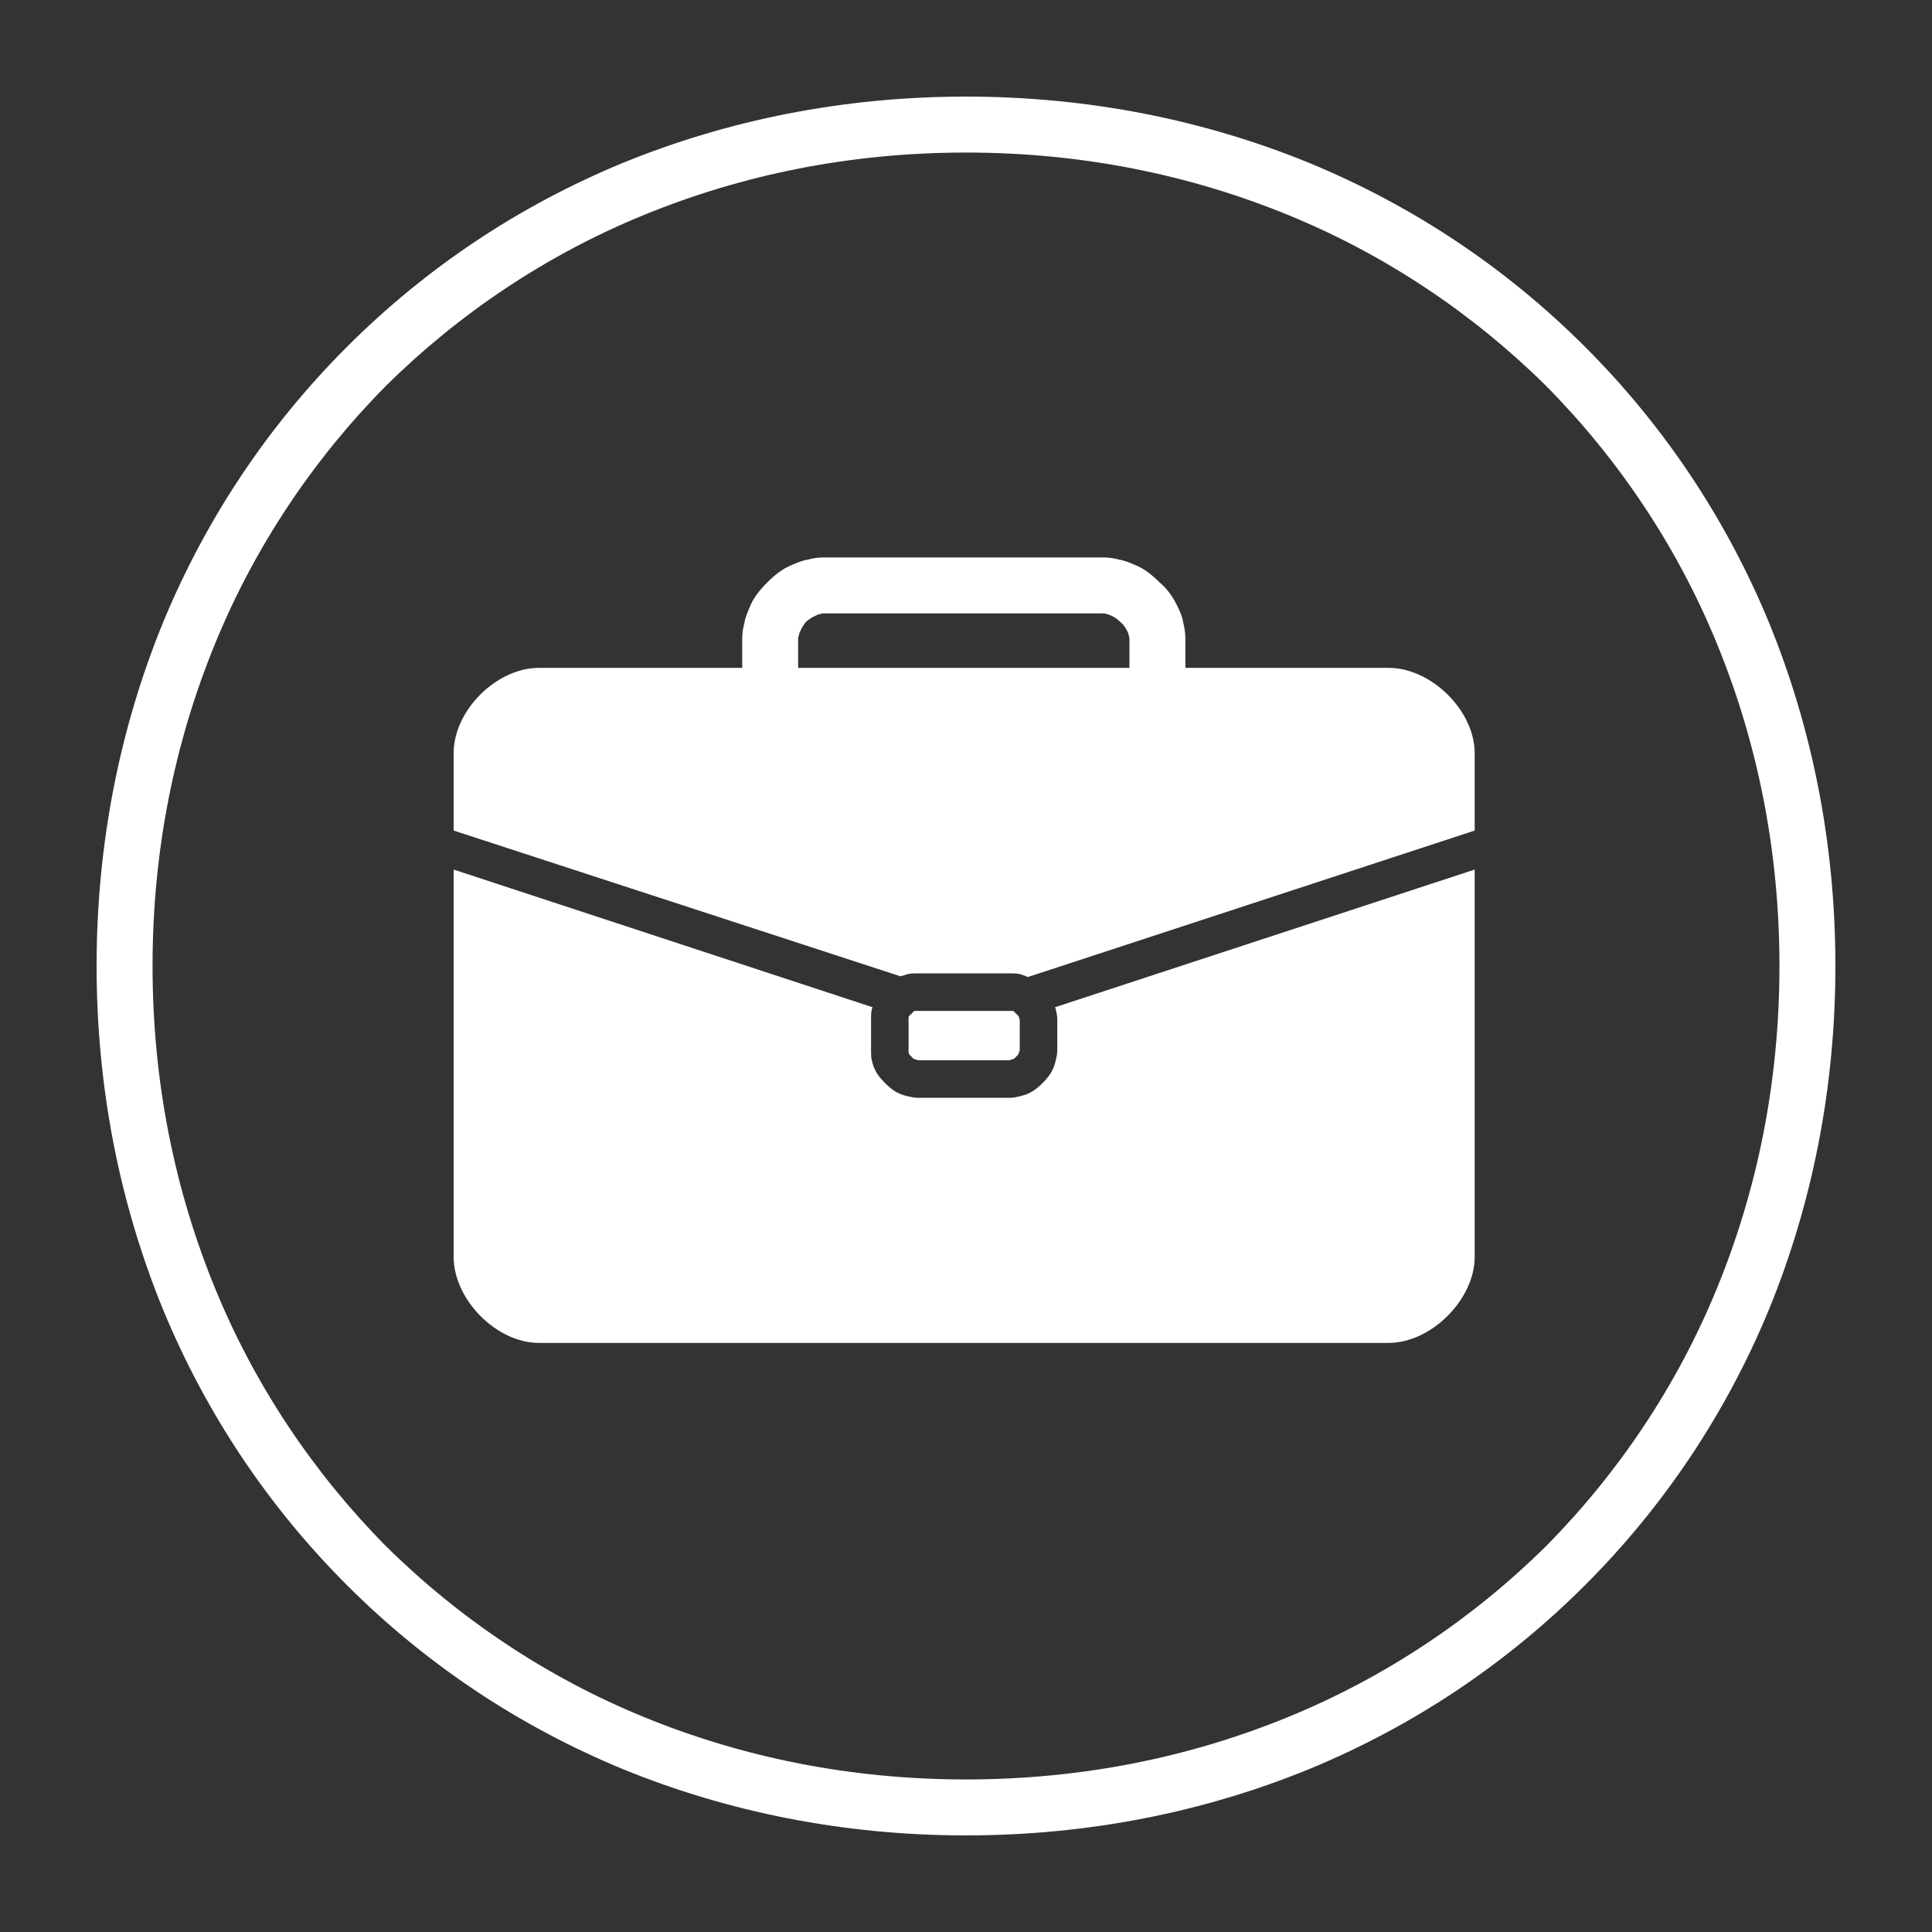 <svg xmlns="http://www.w3.org/2000/svg" xmlns:xlink="http://www.w3.org/1999/xlink" width="1080" zoomAndPan="magnify" viewBox="0 0 810 810" height="1080" preserveAspectRatio="xMidYMid meet" version="1.0"><rect x="0" y="0" width="810" height="810" fill="#333333" stroke="none"/><defs><clipPath id="1e44e4348b"><path d="M 40.5 40.5 L 769.5 40.5 L 769.5 769.5 L 40.5 769.5 Z M 40.5 40.5 " clip-rule="nonzero"/></clipPath></defs><g clip-path="url(#1e44e4348b)"><path fill="#ffffff" d="M 548.824 68.277 C 592.961 86.488 631.848 112.723 664.562 145.438 C 697.277 178.152 723.512 217.039 741.723 261.176 C 759.625 305 769.5 353.457 769.5 405 C 769.5 456.543 759.625 505 741.723 548.824 C 723.512 592.961 697.277 631.848 664.562 664.562 C 631.848 697.277 592.961 723.512 548.824 741.723 C 505 759.625 456.543 769.5 405 769.5 C 353.457 769.5 305 759.625 261.176 741.723 C 217.039 723.512 178.152 697.277 145.438 664.562 C 112.723 631.848 86.488 592.961 68.277 548.824 C 50.375 505 40.5 456.543 40.5 405 C 40.5 353.457 50.375 305 68.277 261.176 C 86.488 217.039 112.723 178.152 145.438 145.438 C 178.152 112.723 217.039 86.488 261.176 68.277 C 305 50.375 353.457 40.5 405 40.5 C 456.543 40.5 505 50.375 548.824 68.277 Z M 540.184 719.809 C 580.922 703.145 617.652 678.453 648.207 648.207 C 678.453 617.652 703.145 580.922 719.809 540.184 C 736.785 498.824 746.043 453.457 746.043 405 C 746.043 356.543 736.785 311.176 719.809 269.816 C 703.145 229.078 678.453 192.348 648.207 161.793 C 617.652 131.547 580.922 106.855 540.184 90.191 C 498.824 73.215 453.457 63.957 405 63.957 C 356.543 63.957 311.176 73.215 269.816 90.191 C 229.078 106.855 192.348 131.547 161.793 161.793 C 131.547 192.348 106.855 229.078 90.191 269.816 C 73.215 311.176 63.957 356.543 63.957 405 C 63.957 453.457 73.215 498.824 90.191 540.184 C 106.855 580.922 131.547 617.652 161.793 648.207 C 192.348 678.453 229.078 703.145 269.816 719.809 C 311.176 736.785 356.543 746.043 405 746.043 C 453.457 746.043 498.824 736.785 540.184 719.809 Z M 540.184 719.809 " fill-opacity="1" fill-rule="evenodd"/></g><path fill="#ffffff" d="M 343.891 257.473 C 343.273 257.473 342.656 257.781 342.039 258.09 C 340.496 258.707 339.262 259.633 338.027 260.559 C 337.102 261.793 336.176 263.027 335.559 264.57 C 335.25 265.188 334.938 265.805 334.938 266.422 C 334.629 267.039 334.629 267.348 334.629 267.965 L 334.629 280.004 L 473.516 280.004 L 473.516 267.965 C 473.516 267.348 473.516 267.039 473.207 266.422 C 473.207 265.805 472.898 265.188 472.59 264.57 C 471.973 263.336 471.047 261.793 469.812 260.867 C 468.578 259.633 467.344 258.707 465.801 258.09 C 465.184 257.781 464.566 257.473 463.949 257.473 C 463.332 257.164 463.023 257.164 462.406 257.164 L 345.434 257.164 C 344.816 257.164 344.508 257.164 343.891 257.473 Z M 311.176 267.965 C 311.176 265.496 311.484 263.336 312.102 261.176 C 312.41 259.016 313.336 256.855 314.262 254.695 C 315.805 250.68 318.582 247.285 321.668 244.199 C 324.754 241.113 328.148 238.336 332.16 236.793 C 334.32 235.867 336.484 234.941 338.645 234.633 C 340.805 234.016 342.965 233.707 345.434 233.707 L 462.406 233.707 C 464.875 233.707 467.035 234.016 469.195 234.633 C 471.355 234.941 473.516 235.867 475.68 236.793 C 479.691 238.336 483.086 241.113 486.172 244.199 C 489.566 246.977 492.035 250.68 493.887 254.695 C 494.812 256.547 495.738 258.707 496.047 260.867 C 496.664 263.336 496.973 265.496 496.973 267.965 L 496.973 280.004 L 582.156 280.004 C 600.059 280.004 618.27 297.902 618.27 315.805 L 618.27 348.211 L 430.926 409.629 C 429.691 409.012 428.457 408.703 427.531 408.395 C 426.297 408.086 424.754 408.086 423.52 408.086 L 384.629 408.086 C 383.395 408.086 381.852 408.086 380.617 408.395 C 379.691 408.703 378.457 409.012 377.531 409.32 L 190.188 348.211 L 190.188 315.805 C 190.188 297.902 208.09 280.004 225.992 280.004 L 311.176 280.004 Z M 384.32 423.828 L 423.828 423.828 C 424.137 423.828 424.445 423.828 424.754 423.828 C 425.062 424.137 425.68 424.445 425.988 425.062 C 426.605 425.371 426.914 425.988 427.223 426.297 C 427.223 426.605 427.223 426.605 427.223 426.914 L 427.531 427.223 L 427.531 440.492 L 427.223 440.801 C 427.223 441.109 427.223 441.418 427.223 441.418 C 426.914 442.035 426.605 442.652 425.988 442.961 C 425.68 443.578 425.062 443.887 424.445 444.195 C 424.445 444.195 424.137 444.195 423.828 444.195 L 423.52 444.504 L 384.629 444.504 L 384.32 444.195 C 384.012 444.195 383.703 444.195 383.703 444.195 C 383.086 443.887 382.469 443.578 382.16 442.961 C 381.543 442.652 381.234 442.035 380.926 441.418 C 380.926 441.418 380.926 441.109 380.926 440.801 L 380.926 426.914 C 380.926 426.605 380.926 426.605 380.926 426.297 C 381.234 425.988 381.543 425.371 382.16 425.062 C 382.469 424.445 383.086 424.137 383.395 423.828 C 383.703 423.828 384.012 423.828 384.32 423.828 Z M 442.652 423.211 C 442.652 422.902 442.344 422.594 442.344 422.285 L 618.27 364.57 L 618.27 526.91 C 618.27 544.812 600.059 563.023 582.156 563.023 L 225.992 563.023 C 208.09 563.023 190.188 544.812 190.188 526.91 L 190.188 364.57 L 365.805 422.285 C 365.805 422.594 365.496 422.902 365.496 423.211 C 365.188 424.445 365.188 425.988 365.188 427.223 L 365.188 440.492 C 365.188 441.727 365.188 443.27 365.496 444.504 C 365.805 445.738 366.113 446.973 366.73 448.211 C 367.656 450.371 369.199 452.223 371.051 454.074 C 372.902 455.926 374.754 457.469 376.914 458.395 C 378.148 459.012 379.383 459.32 380.617 459.629 C 381.852 459.938 383.395 460.246 384.629 460.246 L 423.52 460.246 C 424.754 460.246 426.297 459.938 427.531 459.629 C 428.766 459.32 430 459.012 431.234 458.395 C 433.395 457.469 435.246 455.926 437.098 454.074 C 438.949 452.223 440.492 450.371 441.418 448.211 C 442.035 446.973 442.344 445.738 442.652 444.504 C 442.961 443.27 443.27 441.727 443.27 440.492 L 443.27 427.223 C 443.27 425.988 442.961 424.445 442.652 423.211 Z M 442.652 423.211 " fill-opacity="1" fill-rule="evenodd"/></svg>